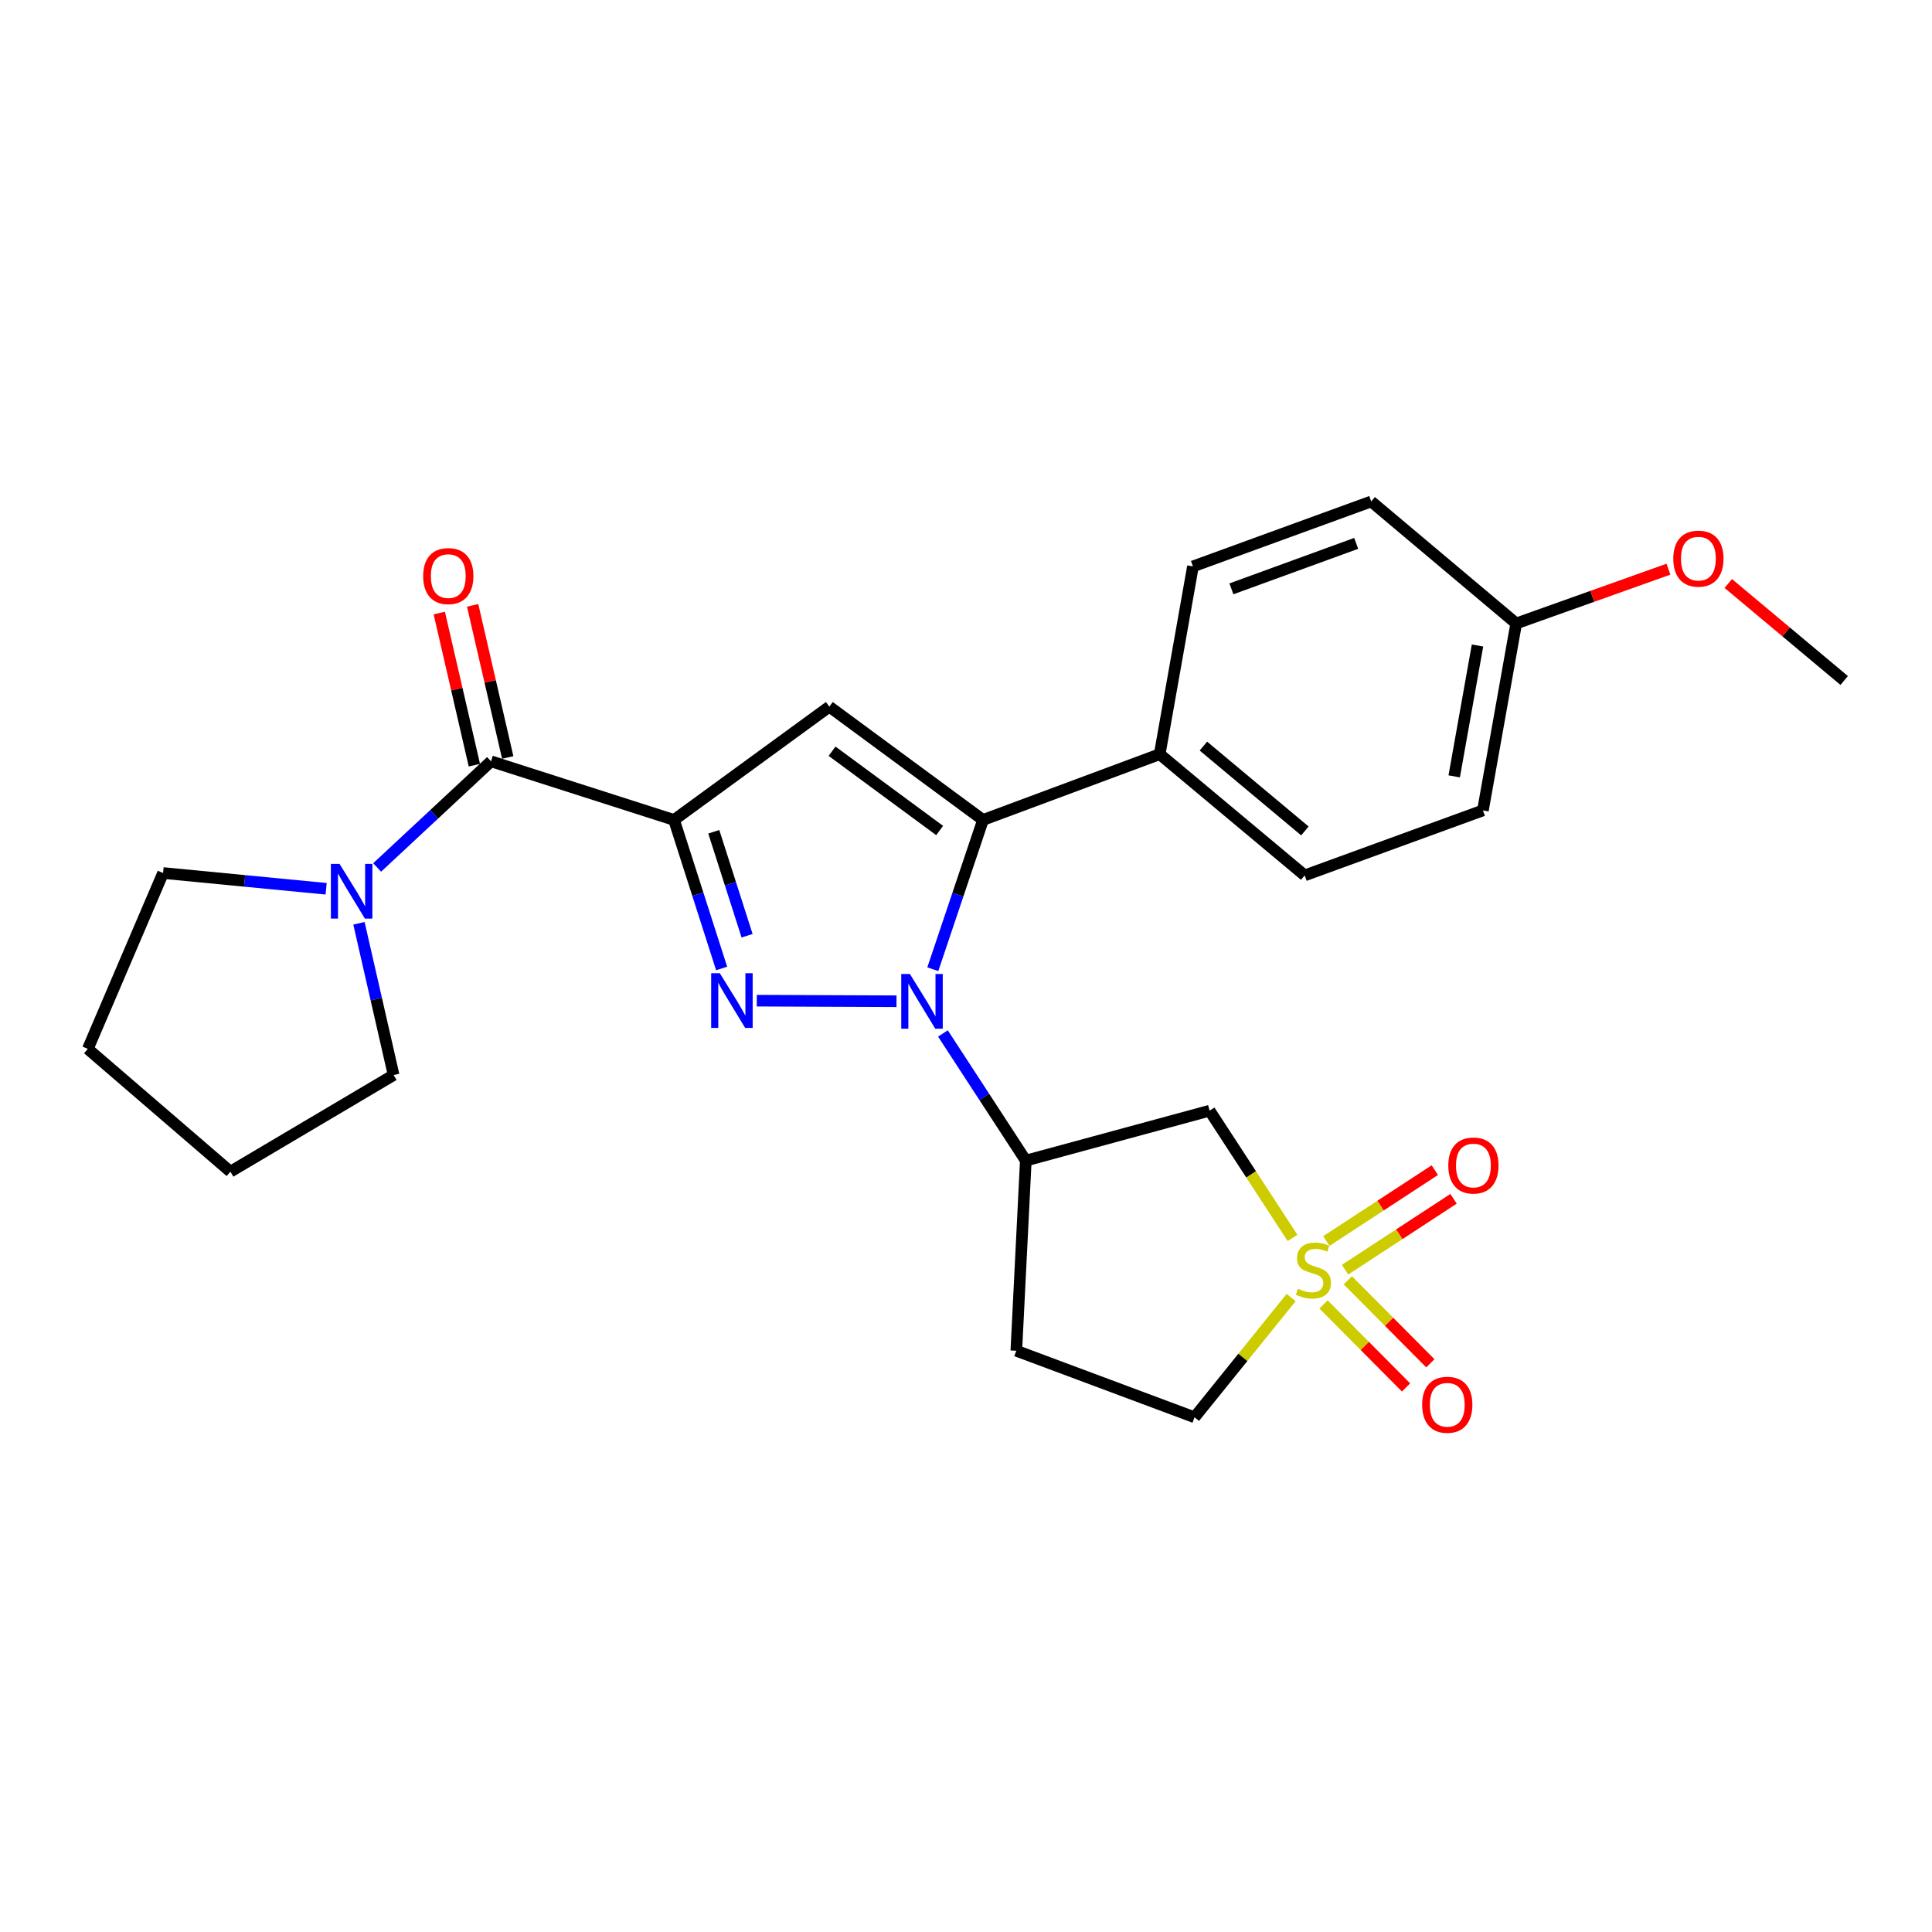 <?xml version='1.0' encoding='iso-8859-1'?>
<svg version='1.1' baseProfile='full'
              xmlns='http://www.w3.org/2000/svg'
                      xmlns:rdkit='http://www.rdkit.org/xml'
                      xmlns:xlink='http://www.w3.org/1999/xlink'
                  xml:space='preserve'
width='1000px' height='1000px' viewBox='0 0 1000 1000'>
<!-- END OF HEADER -->
<rect style='opacity:1.0;fill:#FFFFFF;stroke:none' width='1000' height='1000' x='0' y='0'> </rect>
<path class='bond-1' d='M 348.879,424.401 L 361.197,462.841' style='fill:none;fill-rule:evenodd;stroke:#000000;stroke-width:6px;stroke-linecap:butt;stroke-linejoin:miter;stroke-opacity:1' />
<path class='bond-1' d='M 361.197,462.841 L 373.515,501.281' style='fill:none;fill-rule:evenodd;stroke:#0000FF;stroke-width:6px;stroke-linecap:butt;stroke-linejoin:miter;stroke-opacity:1' />
<path class='bond-1' d='M 369.451,430.525 L 378.074,457.433' style='fill:none;fill-rule:evenodd;stroke:#000000;stroke-width:6px;stroke-linecap:butt;stroke-linejoin:miter;stroke-opacity:1' />
<path class='bond-1' d='M 378.074,457.433 L 386.696,484.341' style='fill:none;fill-rule:evenodd;stroke:#0000FF;stroke-width:6px;stroke-linecap:butt;stroke-linejoin:miter;stroke-opacity:1' />
<path class='bond-4' d='M 348.879,424.401 L 429.259,365.77' style='fill:none;fill-rule:evenodd;stroke:#000000;stroke-width:6px;stroke-linecap:butt;stroke-linejoin:miter;stroke-opacity:1' />
<path class='bond-5' d='M 348.879,424.401 L 254.163,394.056' style='fill:none;fill-rule:evenodd;stroke:#000000;stroke-width:6px;stroke-linecap:butt;stroke-linejoin:miter;stroke-opacity:1' />
<path class='bond-0' d='M 464.027,518.245 L 391.709,517.948' style='fill:none;fill-rule:evenodd;stroke:#0000FF;stroke-width:6px;stroke-linecap:butt;stroke-linejoin:miter;stroke-opacity:1' />
<path class='bond-6' d='M 488.06,534.919 L 509.507,567.823' style='fill:none;fill-rule:evenodd;stroke:#0000FF;stroke-width:6px;stroke-linecap:butt;stroke-linejoin:miter;stroke-opacity:1' />
<path class='bond-6' d='M 509.507,567.823 L 530.955,600.727' style='fill:none;fill-rule:evenodd;stroke:#000000;stroke-width:6px;stroke-linecap:butt;stroke-linejoin:miter;stroke-opacity:1' />
<path class='bond-26' d='M 482.821,501.662 L 495.812,463.032' style='fill:none;fill-rule:evenodd;stroke:#0000FF;stroke-width:6px;stroke-linecap:butt;stroke-linejoin:miter;stroke-opacity:1' />
<path class='bond-26' d='M 495.812,463.032 L 508.802,424.401' style='fill:none;fill-rule:evenodd;stroke:#000000;stroke-width:6px;stroke-linecap:butt;stroke-linejoin:miter;stroke-opacity:1' />
<path class='bond-2' d='M 669.007,640.74 L 647.55,607.816' style='fill:none;fill-rule:evenodd;stroke:#CCCC00;stroke-width:6px;stroke-linecap:butt;stroke-linejoin:miter;stroke-opacity:1' />
<path class='bond-2' d='M 647.55,607.816 L 626.094,574.892' style='fill:none;fill-rule:evenodd;stroke:#000000;stroke-width:6px;stroke-linecap:butt;stroke-linejoin:miter;stroke-opacity:1' />
<path class='bond-10' d='M 696.213,657.186 L 724.283,638.84' style='fill:none;fill-rule:evenodd;stroke:#CCCC00;stroke-width:6px;stroke-linecap:butt;stroke-linejoin:miter;stroke-opacity:1' />
<path class='bond-10' d='M 724.283,638.84 L 752.353,620.494' style='fill:none;fill-rule:evenodd;stroke:#FF0000;stroke-width:6px;stroke-linecap:butt;stroke-linejoin:miter;stroke-opacity:1' />
<path class='bond-10' d='M 686.517,642.351 L 714.587,624.005' style='fill:none;fill-rule:evenodd;stroke:#CCCC00;stroke-width:6px;stroke-linecap:butt;stroke-linejoin:miter;stroke-opacity:1' />
<path class='bond-10' d='M 714.587,624.005 L 742.657,605.659' style='fill:none;fill-rule:evenodd;stroke:#FF0000;stroke-width:6px;stroke-linecap:butt;stroke-linejoin:miter;stroke-opacity:1' />
<path class='bond-11' d='M 685.064,675.173 L 706.419,696.655' style='fill:none;fill-rule:evenodd;stroke:#CCCC00;stroke-width:6px;stroke-linecap:butt;stroke-linejoin:miter;stroke-opacity:1' />
<path class='bond-11' d='M 706.419,696.655 L 727.773,718.136' style='fill:none;fill-rule:evenodd;stroke:#FF0000;stroke-width:6px;stroke-linecap:butt;stroke-linejoin:miter;stroke-opacity:1' />
<path class='bond-11' d='M 697.633,662.679 L 718.988,684.161' style='fill:none;fill-rule:evenodd;stroke:#CCCC00;stroke-width:6px;stroke-linecap:butt;stroke-linejoin:miter;stroke-opacity:1' />
<path class='bond-11' d='M 718.988,684.161 L 740.342,705.642' style='fill:none;fill-rule:evenodd;stroke:#FF0000;stroke-width:6px;stroke-linecap:butt;stroke-linejoin:miter;stroke-opacity:1' />
<path class='bond-29' d='M 668.282,671.612 L 643.284,702.598' style='fill:none;fill-rule:evenodd;stroke:#CCCC00;stroke-width:6px;stroke-linecap:butt;stroke-linejoin:miter;stroke-opacity:1' />
<path class='bond-29' d='M 643.284,702.598 L 618.286,733.585' style='fill:none;fill-rule:evenodd;stroke:#000000;stroke-width:6px;stroke-linecap:butt;stroke-linejoin:miter;stroke-opacity:1' />
<path class='bond-3' d='M 508.802,424.401 L 429.259,365.77' style='fill:none;fill-rule:evenodd;stroke:#000000;stroke-width:6px;stroke-linecap:butt;stroke-linejoin:miter;stroke-opacity:1' />
<path class='bond-3' d='M 486.355,429.872 L 430.675,388.83' style='fill:none;fill-rule:evenodd;stroke:#000000;stroke-width:6px;stroke-linecap:butt;stroke-linejoin:miter;stroke-opacity:1' />
<path class='bond-9' d='M 508.802,424.401 L 600.259,390.364' style='fill:none;fill-rule:evenodd;stroke:#000000;stroke-width:6px;stroke-linecap:butt;stroke-linejoin:miter;stroke-opacity:1' />
<path class='bond-8' d='M 254.163,394.056 L 224.687,421.526' style='fill:none;fill-rule:evenodd;stroke:#000000;stroke-width:6px;stroke-linecap:butt;stroke-linejoin:miter;stroke-opacity:1' />
<path class='bond-8' d='M 224.687,421.526 L 195.21,448.996' style='fill:none;fill-rule:evenodd;stroke:#0000FF;stroke-width:6px;stroke-linecap:butt;stroke-linejoin:miter;stroke-opacity:1' />
<path class='bond-14' d='M 262.798,392.065 L 253.717,352.698' style='fill:none;fill-rule:evenodd;stroke:#000000;stroke-width:6px;stroke-linecap:butt;stroke-linejoin:miter;stroke-opacity:1' />
<path class='bond-14' d='M 253.717,352.698 L 244.637,313.331' style='fill:none;fill-rule:evenodd;stroke:#FF0000;stroke-width:6px;stroke-linecap:butt;stroke-linejoin:miter;stroke-opacity:1' />
<path class='bond-14' d='M 245.529,396.048 L 236.448,356.681' style='fill:none;fill-rule:evenodd;stroke:#000000;stroke-width:6px;stroke-linecap:butt;stroke-linejoin:miter;stroke-opacity:1' />
<path class='bond-14' d='M 236.448,356.681 L 227.368,317.314' style='fill:none;fill-rule:evenodd;stroke:#FF0000;stroke-width:6px;stroke-linecap:butt;stroke-linejoin:miter;stroke-opacity:1' />
<path class='bond-7' d='M 530.955,600.727 L 626.094,574.892' style='fill:none;fill-rule:evenodd;stroke:#000000;stroke-width:6px;stroke-linecap:butt;stroke-linejoin:miter;stroke-opacity:1' />
<path class='bond-12' d='M 530.955,600.727 L 526.042,699.144' style='fill:none;fill-rule:evenodd;stroke:#000000;stroke-width:6px;stroke-linecap:butt;stroke-linejoin:miter;stroke-opacity:1' />
<path class='bond-20' d='M 168.813,460.027 L 126.608,455.949' style='fill:none;fill-rule:evenodd;stroke:#0000FF;stroke-width:6px;stroke-linecap:butt;stroke-linejoin:miter;stroke-opacity:1' />
<path class='bond-20' d='M 126.608,455.949 L 84.404,451.87' style='fill:none;fill-rule:evenodd;stroke:#000000;stroke-width:6px;stroke-linecap:butt;stroke-linejoin:miter;stroke-opacity:1' />
<path class='bond-21' d='M 185.796,477.902 L 194.765,517.167' style='fill:none;fill-rule:evenodd;stroke:#0000FF;stroke-width:6px;stroke-linecap:butt;stroke-linejoin:miter;stroke-opacity:1' />
<path class='bond-21' d='M 194.765,517.167 L 203.734,556.431' style='fill:none;fill-rule:evenodd;stroke:#000000;stroke-width:6px;stroke-linecap:butt;stroke-linejoin:miter;stroke-opacity:1' />
<path class='bond-15' d='M 600.259,390.364 L 675.302,453.101' style='fill:none;fill-rule:evenodd;stroke:#000000;stroke-width:6px;stroke-linecap:butt;stroke-linejoin:miter;stroke-opacity:1' />
<path class='bond-15' d='M 622.882,386.178 L 675.413,430.094' style='fill:none;fill-rule:evenodd;stroke:#000000;stroke-width:6px;stroke-linecap:butt;stroke-linejoin:miter;stroke-opacity:1' />
<path class='bond-16' d='M 600.259,390.364 L 617.469,293.177' style='fill:none;fill-rule:evenodd;stroke:#000000;stroke-width:6px;stroke-linecap:butt;stroke-linejoin:miter;stroke-opacity:1' />
<path class='bond-13' d='M 526.042,699.144 L 618.286,733.585' style='fill:none;fill-rule:evenodd;stroke:#000000;stroke-width:6px;stroke-linecap:butt;stroke-linejoin:miter;stroke-opacity:1' />
<path class='bond-19' d='M 675.302,453.101 L 767.556,419.468' style='fill:none;fill-rule:evenodd;stroke:#000000;stroke-width:6px;stroke-linecap:butt;stroke-linejoin:miter;stroke-opacity:1' />
<path class='bond-18' d='M 617.469,293.177 L 709.733,259.554' style='fill:none;fill-rule:evenodd;stroke:#000000;stroke-width:6px;stroke-linecap:butt;stroke-linejoin:miter;stroke-opacity:1' />
<path class='bond-18' d='M 637.376,304.785 L 701.961,281.249' style='fill:none;fill-rule:evenodd;stroke:#000000;stroke-width:6px;stroke-linecap:butt;stroke-linejoin:miter;stroke-opacity:1' />
<path class='bond-17' d='M 784.786,322.705 L 709.733,259.554' style='fill:none;fill-rule:evenodd;stroke:#000000;stroke-width:6px;stroke-linecap:butt;stroke-linejoin:miter;stroke-opacity:1' />
<path class='bond-22' d='M 784.786,322.705 L 824.186,308.653' style='fill:none;fill-rule:evenodd;stroke:#000000;stroke-width:6px;stroke-linecap:butt;stroke-linejoin:miter;stroke-opacity:1' />
<path class='bond-22' d='M 824.186,308.653 L 863.585,294.601' style='fill:none;fill-rule:evenodd;stroke:#FF0000;stroke-width:6px;stroke-linecap:butt;stroke-linejoin:miter;stroke-opacity:1' />
<path class='bond-28' d='M 784.786,322.705 L 767.556,419.468' style='fill:none;fill-rule:evenodd;stroke:#000000;stroke-width:6px;stroke-linecap:butt;stroke-linejoin:miter;stroke-opacity:1' />
<path class='bond-28' d='M 764.754,334.112 L 752.693,401.847' style='fill:none;fill-rule:evenodd;stroke:#000000;stroke-width:6px;stroke-linecap:butt;stroke-linejoin:miter;stroke-opacity:1' />
<path class='bond-25' d='M 84.404,451.87 L 45.455,542.903' style='fill:none;fill-rule:evenodd;stroke:#000000;stroke-width:6px;stroke-linecap:butt;stroke-linejoin:miter;stroke-opacity:1' />
<path class='bond-24' d='M 203.734,556.431 L 119.258,606.457' style='fill:none;fill-rule:evenodd;stroke:#000000;stroke-width:6px;stroke-linecap:butt;stroke-linejoin:miter;stroke-opacity:1' />
<path class='bond-23' d='M 894.548,302.01 L 924.547,327.116' style='fill:none;fill-rule:evenodd;stroke:#FF0000;stroke-width:6px;stroke-linecap:butt;stroke-linejoin:miter;stroke-opacity:1' />
<path class='bond-23' d='M 924.547,327.116 L 954.545,352.222' style='fill:none;fill-rule:evenodd;stroke:#000000;stroke-width:6px;stroke-linecap:butt;stroke-linejoin:miter;stroke-opacity:1' />
<path class='bond-27' d='M 119.258,606.457 L 45.455,542.903' style='fill:none;fill-rule:evenodd;stroke:#000000;stroke-width:6px;stroke-linecap:butt;stroke-linejoin:miter;stroke-opacity:1' />
<path  class='atom-1' d='M 470.967 504.139
L 480.247 519.139
Q 481.167 520.619, 482.647 523.299
Q 484.127 525.979, 484.207 526.139
L 484.207 504.139
L 487.967 504.139
L 487.967 532.459
L 484.087 532.459
L 474.127 516.059
Q 472.967 514.139, 471.727 511.939
Q 470.527 509.739, 470.167 509.059
L 470.167 532.459
L 466.487 532.459
L 466.487 504.139
L 470.967 504.139
' fill='#0000FF'/>
<path  class='atom-2' d='M 372.579 503.735
L 381.859 518.735
Q 382.779 520.215, 384.259 522.895
Q 385.739 525.575, 385.819 525.735
L 385.819 503.735
L 389.579 503.735
L 389.579 532.055
L 385.699 532.055
L 375.739 515.655
Q 374.579 513.735, 373.339 511.535
Q 372.139 509.335, 371.779 508.655
L 371.779 532.055
L 368.099 532.055
L 368.099 503.735
L 372.579 503.735
' fill='#0000FF'/>
<path  class='atom-3' d='M 671.812 667.04
Q 672.132 667.16, 673.452 667.72
Q 674.772 668.28, 676.212 668.64
Q 677.692 668.96, 679.132 668.96
Q 681.812 668.96, 683.372 667.68
Q 684.932 666.36, 684.932 664.08
Q 684.932 662.52, 684.132 661.56
Q 683.372 660.6, 682.172 660.08
Q 680.972 659.56, 678.972 658.96
Q 676.452 658.2, 674.932 657.48
Q 673.452 656.76, 672.372 655.24
Q 671.332 653.72, 671.332 651.16
Q 671.332 647.6, 673.732 645.4
Q 676.172 643.2, 680.972 643.2
Q 684.252 643.2, 687.972 644.76
L 687.052 647.84
Q 683.652 646.44, 681.092 646.44
Q 678.332 646.44, 676.812 647.6
Q 675.292 648.72, 675.332 650.68
Q 675.332 652.2, 676.092 653.12
Q 676.892 654.04, 678.012 654.56
Q 679.172 655.08, 681.092 655.68
Q 683.652 656.48, 685.172 657.28
Q 686.692 658.08, 687.772 659.72
Q 688.892 661.32, 688.892 664.08
Q 688.892 668, 686.252 670.12
Q 683.652 672.2, 679.292 672.2
Q 676.772 672.2, 674.852 671.64
Q 672.972 671.12, 670.732 670.2
L 671.812 667.04
' fill='#CCCC00'/>
<path  class='atom-9' d='M 175.744 447.142
L 185.024 462.142
Q 185.944 463.622, 187.424 466.302
Q 188.904 468.982, 188.984 469.142
L 188.984 447.142
L 192.744 447.142
L 192.744 475.462
L 188.864 475.462
L 178.904 459.062
Q 177.744 457.142, 176.504 454.942
Q 175.304 452.742, 174.944 452.062
L 174.944 475.462
L 171.264 475.462
L 171.264 447.142
L 175.744 447.142
' fill='#0000FF'/>
<path  class='atom-11' d='M 749.633 603.268
Q 749.633 596.468, 752.993 592.668
Q 756.353 588.868, 762.633 588.868
Q 768.913 588.868, 772.273 592.668
Q 775.633 596.468, 775.633 603.268
Q 775.633 610.148, 772.233 614.068
Q 768.833 617.948, 762.633 617.948
Q 756.393 617.948, 752.993 614.068
Q 749.633 610.188, 749.633 603.268
M 762.633 614.748
Q 766.953 614.748, 769.273 611.868
Q 771.633 608.948, 771.633 603.268
Q 771.633 597.708, 769.273 594.908
Q 766.953 592.068, 762.633 592.068
Q 758.313 592.068, 755.953 594.868
Q 753.633 597.668, 753.633 603.268
Q 753.633 608.988, 755.953 611.868
Q 758.313 614.748, 762.633 614.748
' fill='#FF0000'/>
<path  class='atom-12' d='M 736.106 727.107
Q 736.106 720.307, 739.466 716.507
Q 742.826 712.707, 749.106 712.707
Q 755.386 712.707, 758.746 716.507
Q 762.106 720.307, 762.106 727.107
Q 762.106 733.987, 758.706 737.907
Q 755.306 741.787, 749.106 741.787
Q 742.866 741.787, 739.466 737.907
Q 736.106 734.027, 736.106 727.107
M 749.106 738.587
Q 753.426 738.587, 755.746 735.707
Q 758.106 732.787, 758.106 727.107
Q 758.106 721.547, 755.746 718.747
Q 753.426 715.907, 749.106 715.907
Q 744.786 715.907, 742.426 718.707
Q 740.106 721.507, 740.106 727.107
Q 740.106 732.827, 742.426 735.707
Q 744.786 738.587, 749.106 738.587
' fill='#FF0000'/>
<path  class='atom-15' d='M 219.03 298.18
Q 219.03 291.38, 222.39 287.58
Q 225.75 283.78, 232.03 283.78
Q 238.31 283.78, 241.67 287.58
Q 245.03 291.38, 245.03 298.18
Q 245.03 305.06, 241.63 308.98
Q 238.23 312.86, 232.03 312.86
Q 225.79 312.86, 222.39 308.98
Q 219.03 305.1, 219.03 298.18
M 232.03 309.66
Q 236.35 309.66, 238.67 306.78
Q 241.03 303.86, 241.03 298.18
Q 241.03 292.62, 238.67 289.82
Q 236.35 286.98, 232.03 286.98
Q 227.71 286.98, 225.35 289.78
Q 223.03 292.58, 223.03 298.18
Q 223.03 303.9, 225.35 306.78
Q 227.71 309.66, 232.03 309.66
' fill='#FF0000'/>
<path  class='atom-23' d='M 866.088 289.152
Q 866.088 282.352, 869.448 278.552
Q 872.808 274.752, 879.088 274.752
Q 885.368 274.752, 888.728 278.552
Q 892.088 282.352, 892.088 289.152
Q 892.088 296.032, 888.688 299.952
Q 885.288 303.832, 879.088 303.832
Q 872.848 303.832, 869.448 299.952
Q 866.088 296.072, 866.088 289.152
M 879.088 300.632
Q 883.408 300.632, 885.728 297.752
Q 888.088 294.832, 888.088 289.152
Q 888.088 283.592, 885.728 280.792
Q 883.408 277.952, 879.088 277.952
Q 874.768 277.952, 872.408 280.752
Q 870.088 283.552, 870.088 289.152
Q 870.088 294.872, 872.408 297.752
Q 874.768 300.632, 879.088 300.632
' fill='#FF0000'/>
</svg>
